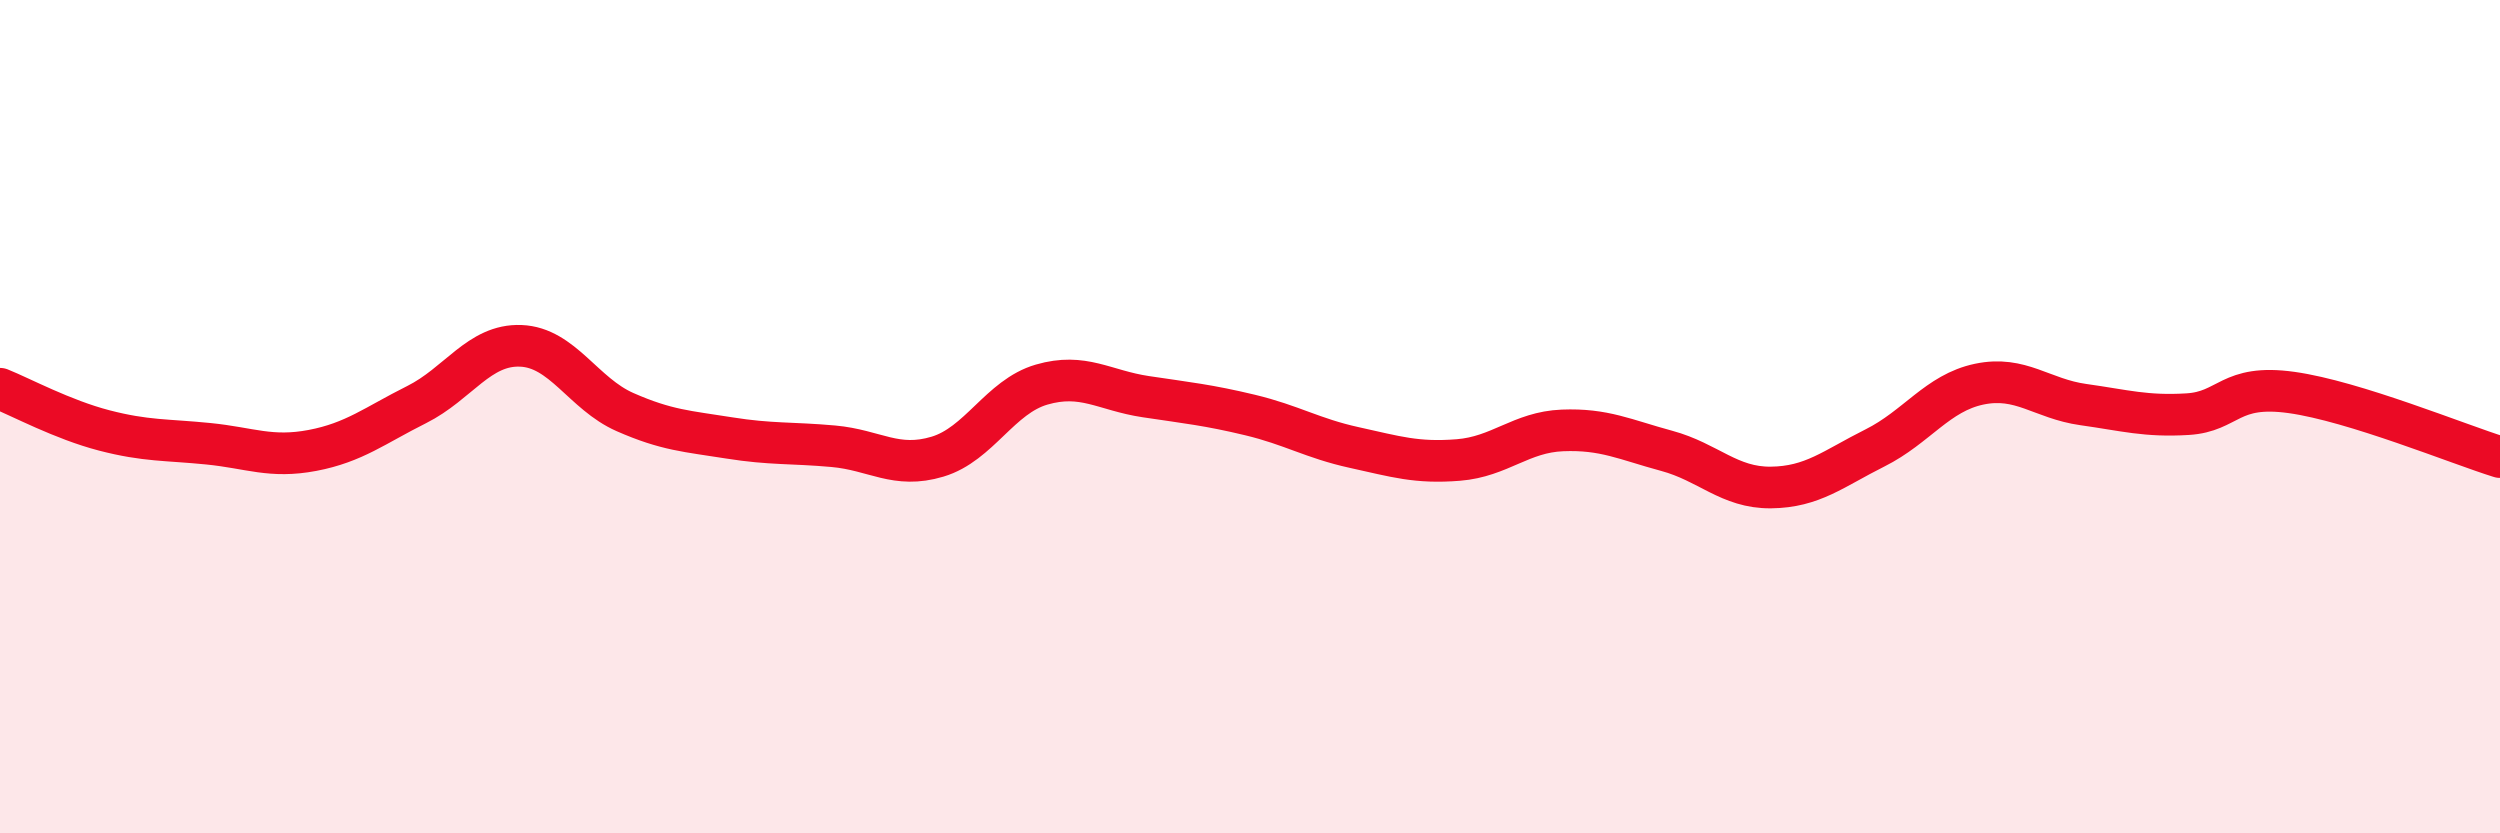
    <svg width="60" height="20" viewBox="0 0 60 20" xmlns="http://www.w3.org/2000/svg">
      <path
        d="M 0,9.33 C 0.5,9.53 1.5,10.07 2.5,10.33 C 3.5,10.59 4,10.55 5,10.65 C 6,10.75 6.5,11 7.5,10.81 C 8.5,10.62 9,10.21 10,9.71 C 11,9.21 11.5,8.26 12.5,8.3 C 13.5,8.34 14,9.45 15,9.89 C 16,10.33 16.5,10.35 17.5,10.51 C 18.5,10.67 19,10.62 20,10.71 C 21,10.8 21.5,11.26 22.5,10.96 C 23.5,10.66 24,9.52 25,9.23 C 26,8.94 26.5,9.37 27.5,9.52 C 28.5,9.67 29,9.72 30,9.96 C 31,10.2 31.5,10.52 32.5,10.74 C 33.5,10.96 34,11.12 35,11.04 C 36,10.96 36.5,10.37 37.5,10.33 C 38.5,10.29 39,10.55 40,10.82 C 41,11.09 41.5,11.71 42.5,11.7 C 43.5,11.69 44,11.25 45,10.75 C 46,10.25 46.5,9.43 47.5,9.22 C 48.5,9.01 49,9.57 50,9.71 C 51,9.85 51.5,10 52.5,9.94 C 53.5,9.88 53.5,9.21 55,9.42 C 56.5,9.63 59,10.66 60,10.97L60 20L0 20Z"
        fill="#EB0A25"
        opacity="0.1"
        stroke-linecap="round"
        stroke-linejoin="round"
      />
      <path
        d="M 0,9.33 C 0.5,9.53 1.5,10.07 2.5,10.33 C 3.5,10.59 4,10.55 5,10.65 C 6,10.75 6.5,11 7.5,10.81 C 8.5,10.62 9,10.21 10,9.71 C 11,9.21 11.5,8.26 12.5,8.3 C 13.5,8.34 14,9.45 15,9.89 C 16,10.33 16.5,10.35 17.5,10.51 C 18.5,10.67 19,10.62 20,10.71 C 21,10.8 21.5,11.26 22.5,10.96 C 23.5,10.66 24,9.52 25,9.23 C 26,8.94 26.5,9.37 27.5,9.52 C 28.5,9.67 29,9.72 30,9.96 C 31,10.2 31.5,10.52 32.5,10.74 C 33.5,10.96 34,11.12 35,11.04 C 36,10.96 36.5,10.37 37.5,10.33 C 38.5,10.29 39,10.55 40,10.82 C 41,11.09 41.5,11.71 42.5,11.7 C 43.5,11.69 44,11.25 45,10.75 C 46,10.25 46.5,9.43 47.5,9.22 C 48.5,9.01 49,9.57 50,9.71 C 51,9.85 51.5,10 52.5,9.94 C 53.5,9.88 53.5,9.21 55,9.42 C 56.5,9.63 59,10.66 60,10.97"
        stroke="#EB0A25"
        stroke-width="1"
        fill="none"
        stroke-linecap="round"
        stroke-linejoin="round"
      />
    </svg>
  